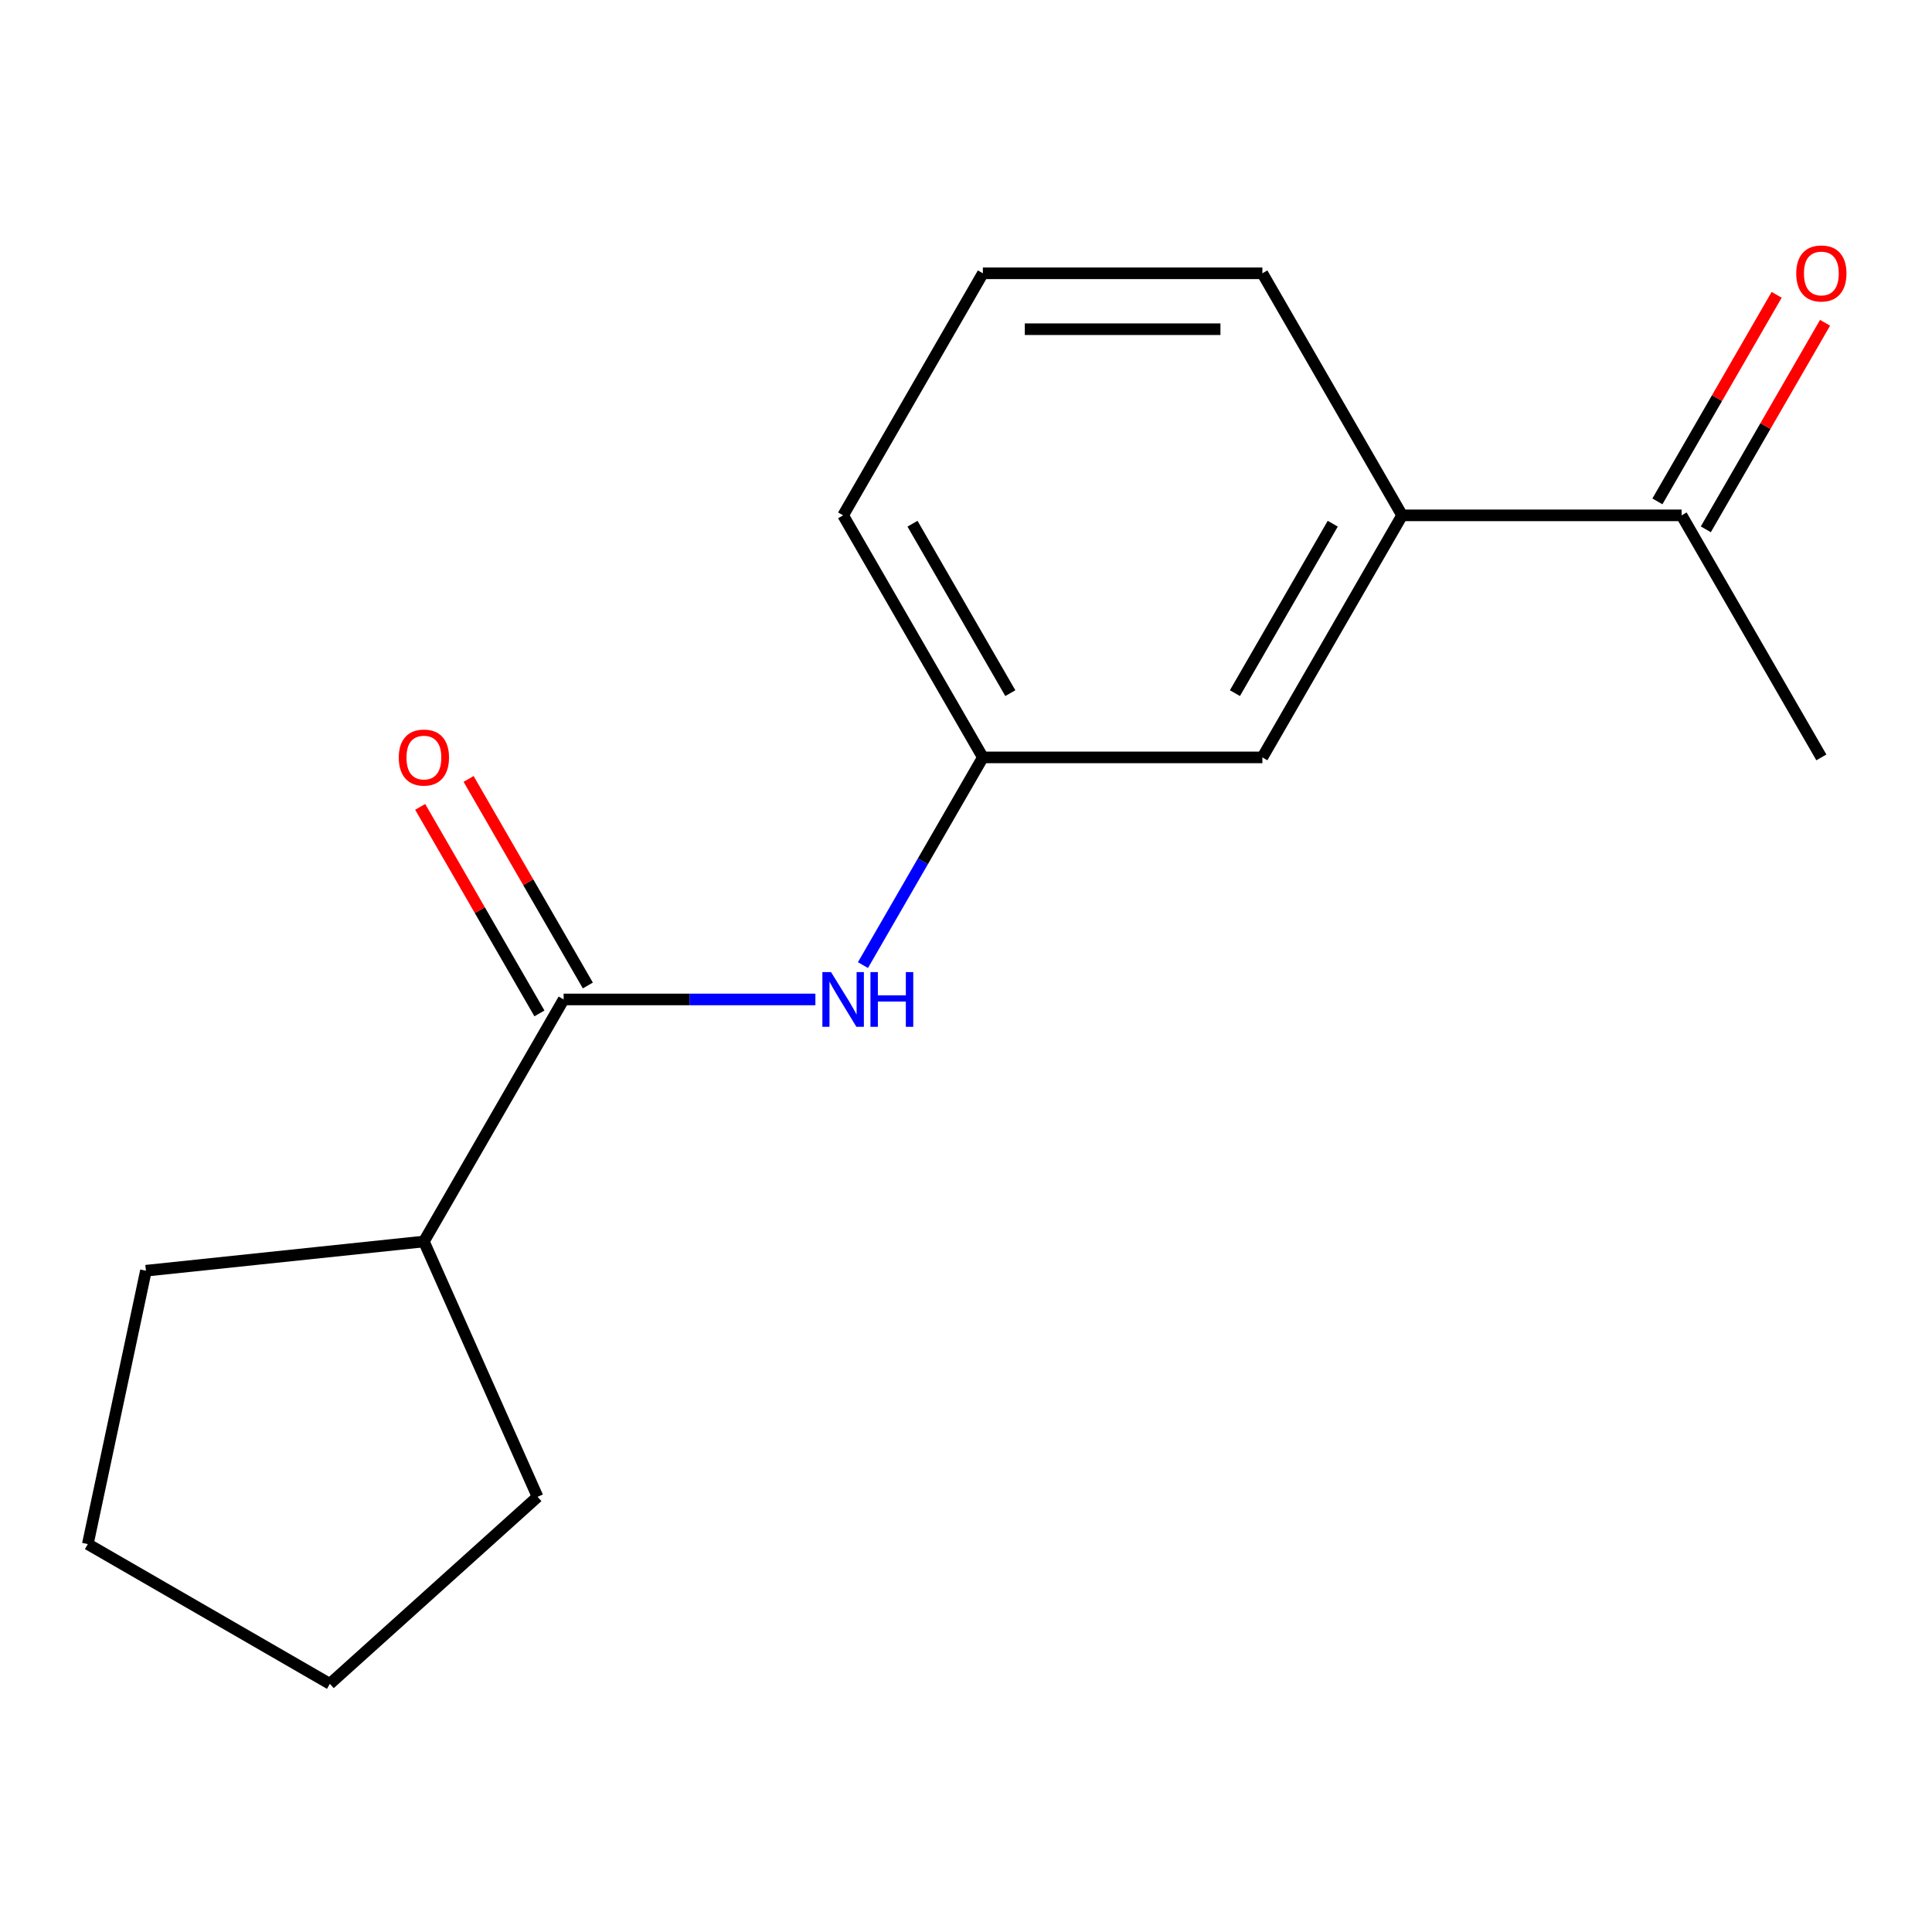 <?xml version='1.0' encoding='iso-8859-1'?>
<svg version='1.1' baseProfile='full'
              xmlns='http://www.w3.org/2000/svg'
                      xmlns:rdkit='http://www.rdkit.org/xml'
                      xmlns:xlink='http://www.w3.org/1999/xlink'
                  xml:space='preserve'
width='1000px' height='1000px' viewBox='0 0 1000 1000'>
<!-- END OF HEADER -->
<rect style='opacity:1.0;fill:#FFFFFF;stroke:none' width='1000' height='1000' x='0' y='0'> </rect>
<path class='bond-0' d='M 291.737,517.313 L 356.891,517.313' style='fill:none;fill-rule:evenodd;stroke:#000000;stroke-width:6px;stroke-linecap:butt;stroke-linejoin:miter;stroke-opacity:1' />
<path class='bond-0' d='M 356.891,517.313 L 422.045,517.313' style='fill:none;fill-rule:evenodd;stroke:#0000FF;stroke-width:6px;stroke-linecap:butt;stroke-linejoin:miter;stroke-opacity:1' />
<path class='bond-5' d='M 304.265,510.079 L 273.404,456.626' style='fill:none;fill-rule:evenodd;stroke:#000000;stroke-width:6px;stroke-linecap:butt;stroke-linejoin:miter;stroke-opacity:1' />
<path class='bond-5' d='M 273.404,456.626 L 242.543,403.173' style='fill:none;fill-rule:evenodd;stroke:#FF0000;stroke-width:6px;stroke-linecap:butt;stroke-linejoin:miter;stroke-opacity:1' />
<path class='bond-5' d='M 279.209,524.546 L 248.347,471.092' style='fill:none;fill-rule:evenodd;stroke:#000000;stroke-width:6px;stroke-linecap:butt;stroke-linejoin:miter;stroke-opacity:1' />
<path class='bond-5' d='M 248.347,471.092 L 217.486,417.639' style='fill:none;fill-rule:evenodd;stroke:#FF0000;stroke-width:6px;stroke-linecap:butt;stroke-linejoin:miter;stroke-opacity:1' />
<path class='bond-6' d='M 291.737,517.313 L 219.405,642.596' style='fill:none;fill-rule:evenodd;stroke:#000000;stroke-width:6px;stroke-linecap:butt;stroke-linejoin:miter;stroke-opacity:1' />
<path class='bond-3' d='M 446.665,499.536 L 477.7,445.783' style='fill:none;fill-rule:evenodd;stroke:#0000FF;stroke-width:6px;stroke-linecap:butt;stroke-linejoin:miter;stroke-opacity:1' />
<path class='bond-3' d='M 477.7,445.783 L 508.734,392.029' style='fill:none;fill-rule:evenodd;stroke:#000000;stroke-width:6px;stroke-linecap:butt;stroke-linejoin:miter;stroke-opacity:1' />
<path class='bond-1' d='M 725.732,266.746 L 653.399,392.029' style='fill:none;fill-rule:evenodd;stroke:#000000;stroke-width:6px;stroke-linecap:butt;stroke-linejoin:miter;stroke-opacity:1' />
<path class='bond-1' d='M 689.825,271.072 L 639.193,358.77' style='fill:none;fill-rule:evenodd;stroke:#000000;stroke-width:6px;stroke-linecap:butt;stroke-linejoin:miter;stroke-opacity:1' />
<path class='bond-2' d='M 725.732,266.746 L 870.397,266.746' style='fill:none;fill-rule:evenodd;stroke:#000000;stroke-width:6px;stroke-linecap:butt;stroke-linejoin:miter;stroke-opacity:1' />
<path class='bond-17' d='M 725.732,266.746 L 653.399,141.462' style='fill:none;fill-rule:evenodd;stroke:#000000;stroke-width:6px;stroke-linecap:butt;stroke-linejoin:miter;stroke-opacity:1' />
<path class='bond-7' d='M 882.925,273.979 L 913.786,220.525' style='fill:none;fill-rule:evenodd;stroke:#000000;stroke-width:6px;stroke-linecap:butt;stroke-linejoin:miter;stroke-opacity:1' />
<path class='bond-7' d='M 913.786,220.525 L 944.648,167.072' style='fill:none;fill-rule:evenodd;stroke:#FF0000;stroke-width:6px;stroke-linecap:butt;stroke-linejoin:miter;stroke-opacity:1' />
<path class='bond-7' d='M 857.868,259.512 L 888.73,206.059' style='fill:none;fill-rule:evenodd;stroke:#000000;stroke-width:6px;stroke-linecap:butt;stroke-linejoin:miter;stroke-opacity:1' />
<path class='bond-7' d='M 888.73,206.059 L 919.591,152.605' style='fill:none;fill-rule:evenodd;stroke:#FF0000;stroke-width:6px;stroke-linecap:butt;stroke-linejoin:miter;stroke-opacity:1' />
<path class='bond-11' d='M 870.397,266.746 L 942.729,392.029' style='fill:none;fill-rule:evenodd;stroke:#000000;stroke-width:6px;stroke-linecap:butt;stroke-linejoin:miter;stroke-opacity:1' />
<path class='bond-4' d='M 508.734,392.029 L 653.399,392.029' style='fill:none;fill-rule:evenodd;stroke:#000000;stroke-width:6px;stroke-linecap:butt;stroke-linejoin:miter;stroke-opacity:1' />
<path class='bond-10' d='M 508.734,392.029 L 436.402,266.746' style='fill:none;fill-rule:evenodd;stroke:#000000;stroke-width:6px;stroke-linecap:butt;stroke-linejoin:miter;stroke-opacity:1' />
<path class='bond-10' d='M 522.941,358.77 L 472.309,271.072' style='fill:none;fill-rule:evenodd;stroke:#000000;stroke-width:6px;stroke-linecap:butt;stroke-linejoin:miter;stroke-opacity:1' />
<path class='bond-12' d='M 219.405,642.596 L 278.245,774.754' style='fill:none;fill-rule:evenodd;stroke:#000000;stroke-width:6px;stroke-linecap:butt;stroke-linejoin:miter;stroke-opacity:1' />
<path class='bond-13' d='M 219.405,642.596 L 75.532,657.718' style='fill:none;fill-rule:evenodd;stroke:#000000;stroke-width:6px;stroke-linecap:butt;stroke-linejoin:miter;stroke-opacity:1' />
<path class='bond-8' d='M 653.399,141.462 L 508.734,141.462' style='fill:none;fill-rule:evenodd;stroke:#000000;stroke-width:6px;stroke-linecap:butt;stroke-linejoin:miter;stroke-opacity:1' />
<path class='bond-8' d='M 631.7,170.395 L 530.434,170.395' style='fill:none;fill-rule:evenodd;stroke:#000000;stroke-width:6px;stroke-linecap:butt;stroke-linejoin:miter;stroke-opacity:1' />
<path class='bond-9' d='M 508.734,141.462 L 436.402,266.746' style='fill:none;fill-rule:evenodd;stroke:#000000;stroke-width:6px;stroke-linecap:butt;stroke-linejoin:miter;stroke-opacity:1' />
<path class='bond-14' d='M 278.245,774.754 L 170.738,871.554' style='fill:none;fill-rule:evenodd;stroke:#000000;stroke-width:6px;stroke-linecap:butt;stroke-linejoin:miter;stroke-opacity:1' />
<path class='bond-15' d='M 75.532,657.718 L 45.455,799.221' style='fill:none;fill-rule:evenodd;stroke:#000000;stroke-width:6px;stroke-linecap:butt;stroke-linejoin:miter;stroke-opacity:1' />
<path class='bond-16' d='M 170.738,871.554 L 45.455,799.221' style='fill:none;fill-rule:evenodd;stroke:#000000;stroke-width:6px;stroke-linecap:butt;stroke-linejoin:miter;stroke-opacity:1' />
<path  class='atom-1' d='M 430.142 503.153
L 439.422 518.153
Q 440.342 519.633, 441.822 522.313
Q 443.302 524.993, 443.382 525.153
L 443.382 503.153
L 447.142 503.153
L 447.142 531.473
L 443.262 531.473
L 433.302 515.073
Q 432.142 513.153, 430.902 510.953
Q 429.702 508.753, 429.342 508.073
L 429.342 531.473
L 425.662 531.473
L 425.662 503.153
L 430.142 503.153
' fill='#0000FF'/>
<path  class='atom-1' d='M 450.542 503.153
L 454.382 503.153
L 454.382 515.193
L 468.862 515.193
L 468.862 503.153
L 472.702 503.153
L 472.702 531.473
L 468.862 531.473
L 468.862 518.393
L 454.382 518.393
L 454.382 531.473
L 450.542 531.473
L 450.542 503.153
' fill='#0000FF'/>
<path  class='atom-6' d='M 206.405 392.109
Q 206.405 385.309, 209.765 381.509
Q 213.125 377.709, 219.405 377.709
Q 225.685 377.709, 229.045 381.509
Q 232.405 385.309, 232.405 392.109
Q 232.405 398.989, 229.005 402.909
Q 225.605 406.789, 219.405 406.789
Q 213.165 406.789, 209.765 402.909
Q 206.405 399.029, 206.405 392.109
M 219.405 403.589
Q 223.725 403.589, 226.045 400.709
Q 228.405 397.789, 228.405 392.109
Q 228.405 386.549, 226.045 383.749
Q 223.725 380.909, 219.405 380.909
Q 215.085 380.909, 212.725 383.709
Q 210.405 386.509, 210.405 392.109
Q 210.405 397.829, 212.725 400.709
Q 215.085 403.589, 219.405 403.589
' fill='#FF0000'/>
<path  class='atom-8' d='M 929.729 141.542
Q 929.729 134.742, 933.089 130.942
Q 936.449 127.142, 942.729 127.142
Q 949.009 127.142, 952.369 130.942
Q 955.729 134.742, 955.729 141.542
Q 955.729 148.422, 952.329 152.342
Q 948.929 156.222, 942.729 156.222
Q 936.489 156.222, 933.089 152.342
Q 929.729 148.462, 929.729 141.542
M 942.729 153.022
Q 947.049 153.022, 949.369 150.142
Q 951.729 147.222, 951.729 141.542
Q 951.729 135.982, 949.369 133.182
Q 947.049 130.342, 942.729 130.342
Q 938.409 130.342, 936.049 133.142
Q 933.729 135.942, 933.729 141.542
Q 933.729 147.262, 936.049 150.142
Q 938.409 153.022, 942.729 153.022
' fill='#FF0000'/>
</svg>
